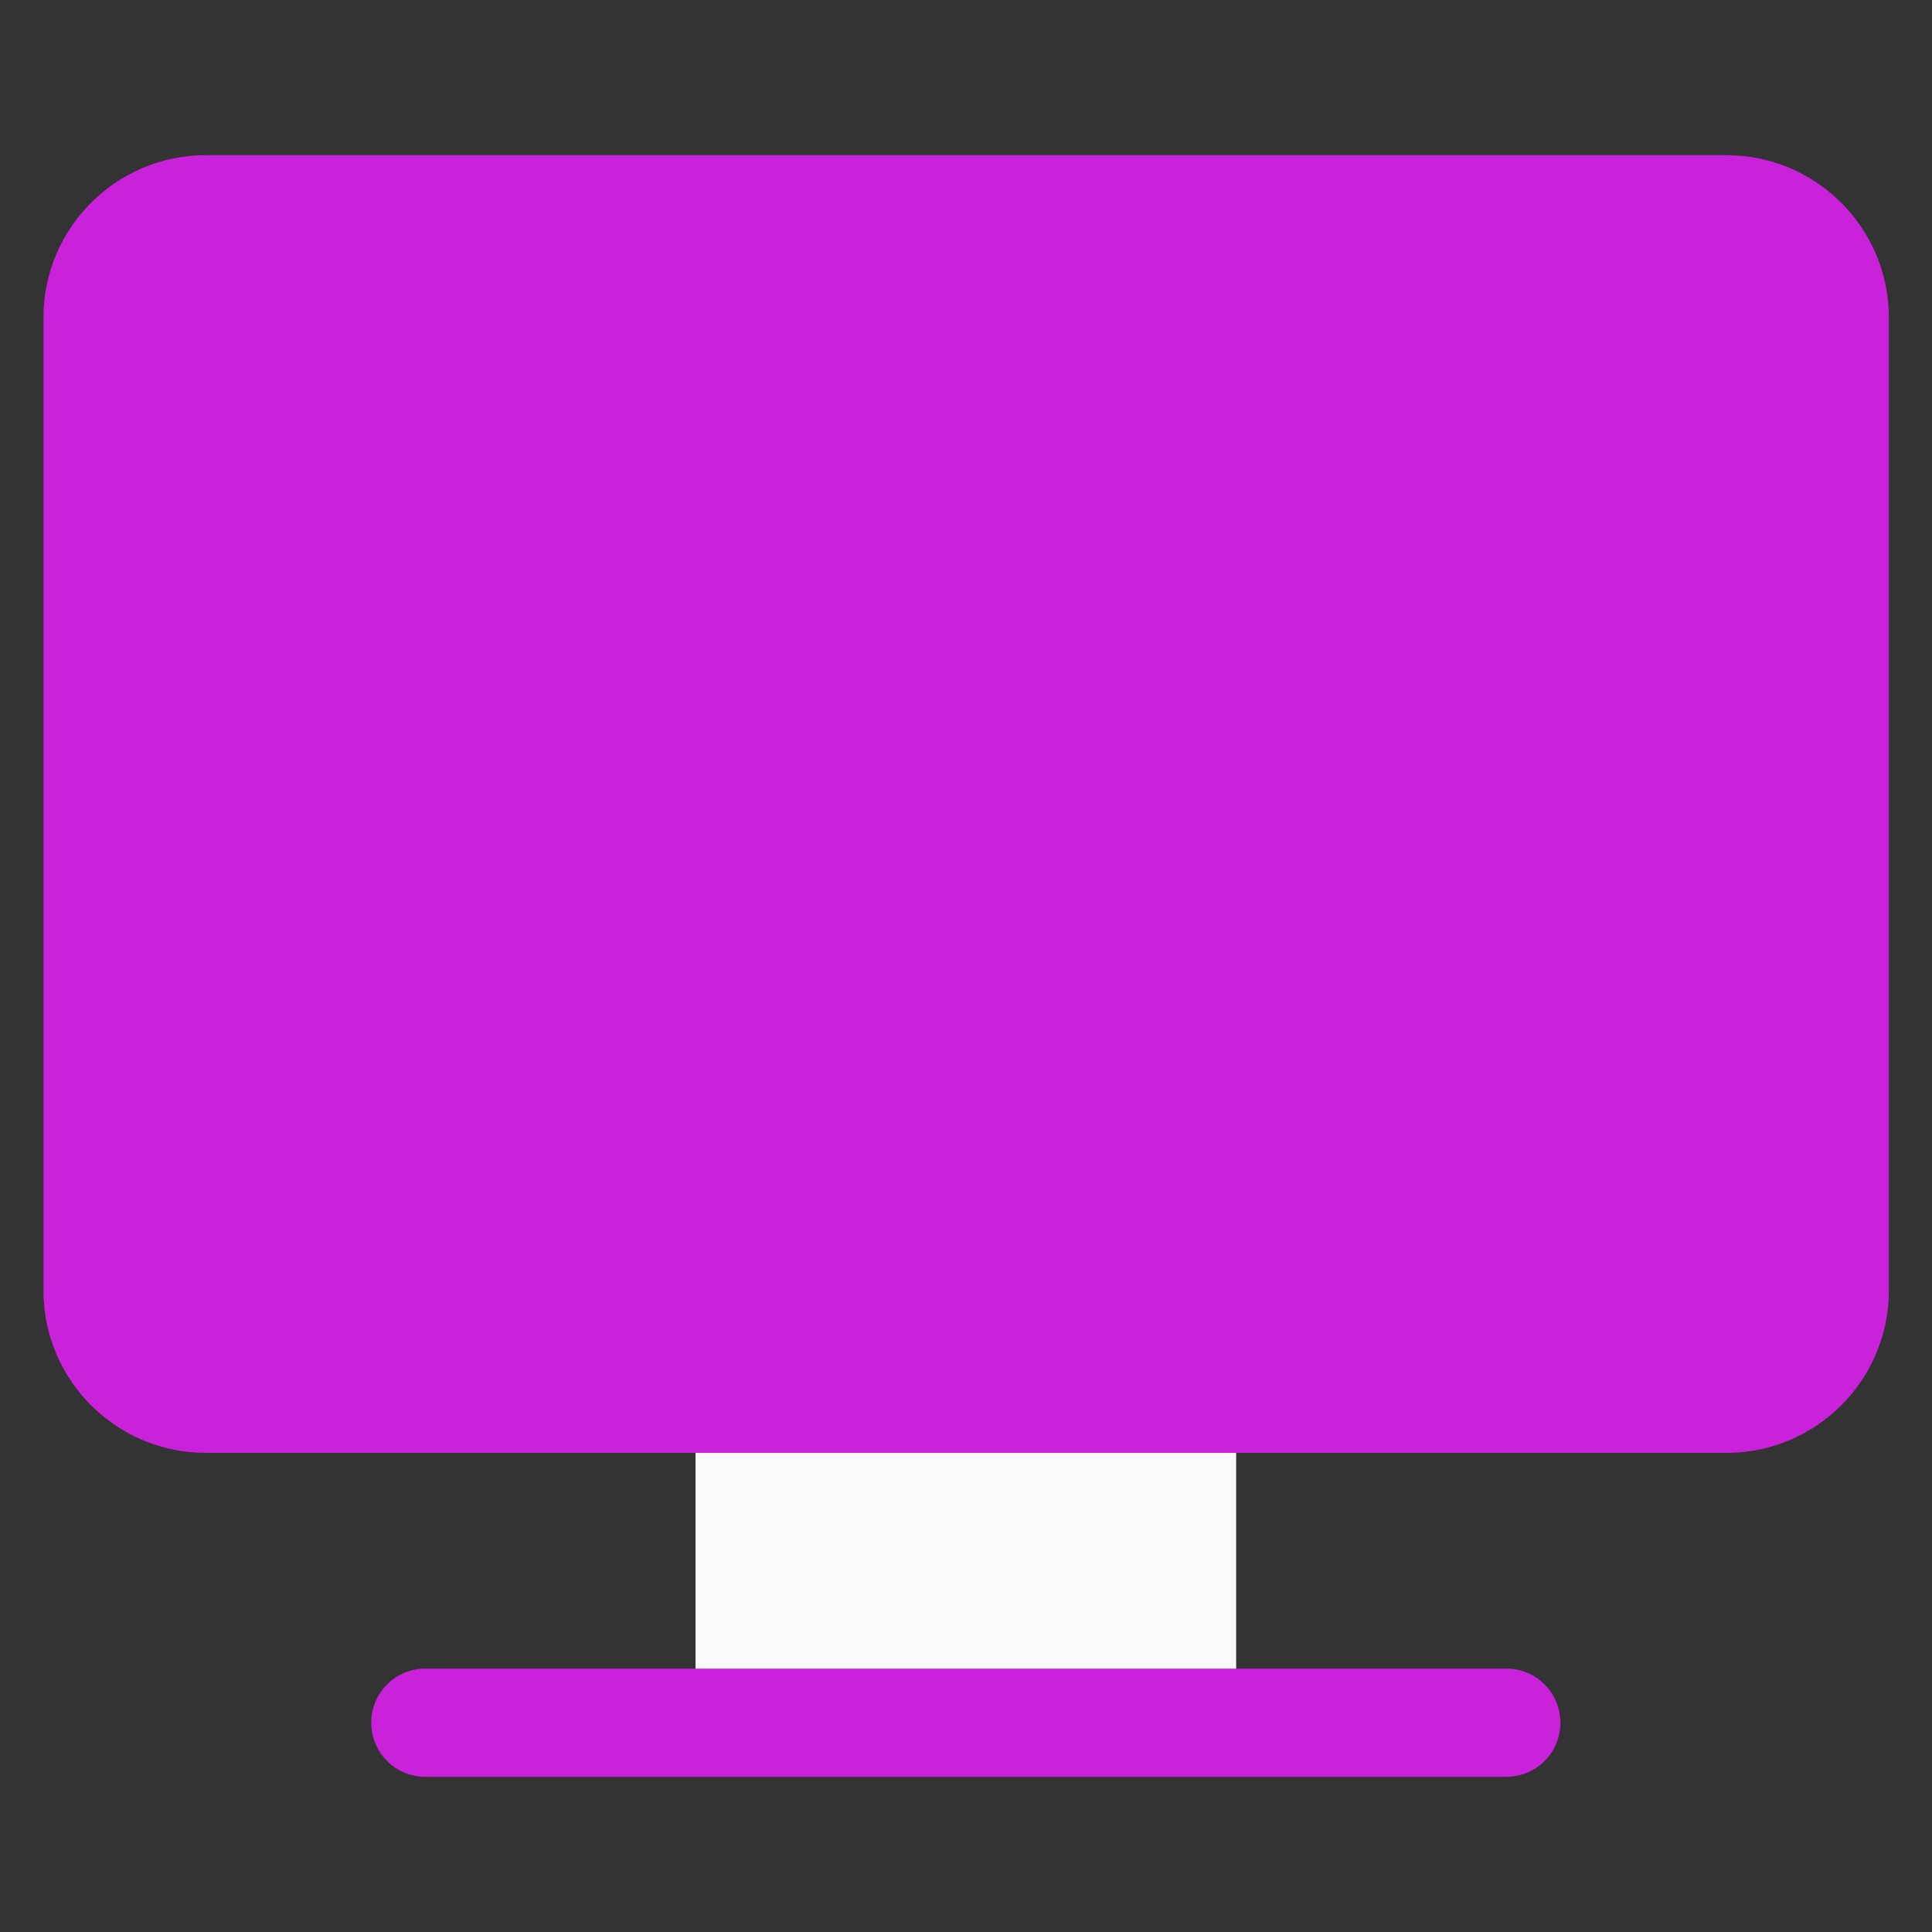 <?xml version="1.0" encoding="UTF-8"?>
<svg id="mbau" xmlns="http://www.w3.org/2000/svg" width="60" height="60" viewBox="0 0 60 60">
  <rect x="0" y="0" width="60" height="60" fill="#333333" stroke="none"/>
  <defs>
    <style>
      .cls-1 {
        fill: #ca22da;
      }

      .cls-2 {
        fill: #f9f9f9;
      }
    </style>
  </defs>
  <g id="desktop_sites" data-name="desktop sites">
    <g>
      <path class="cls-2" d="M36.71,41.75h-13.43c-.93,0-1.68.75-1.68,1.68v8.39c0,.93.75,1.68,1.68,1.68h13.43c.93,0,1.68-.75,1.68-1.68v-8.39c0-.93-.75-1.68-1.68-1.68Z"/>
      <path class="cls-1" d="M53.61,4.82H6.39c-2.78,0-5.04,2.26-5.04,5.04v30.22c0,2.78,2.26,5.04,5.04,5.04h47.23c2.78,0,5.04-2.26,5.04-5.04V9.86c0-2.78-2.26-5.04-5.04-5.04ZM46.79,51.82H13.21c-.93,0-1.68.75-1.68,1.68s.75,1.68,1.68,1.68h33.57c.93,0,1.68-.75,1.68-1.68s-.75-1.68-1.68-1.68Z"/>
    </g>
  </g>
</svg>